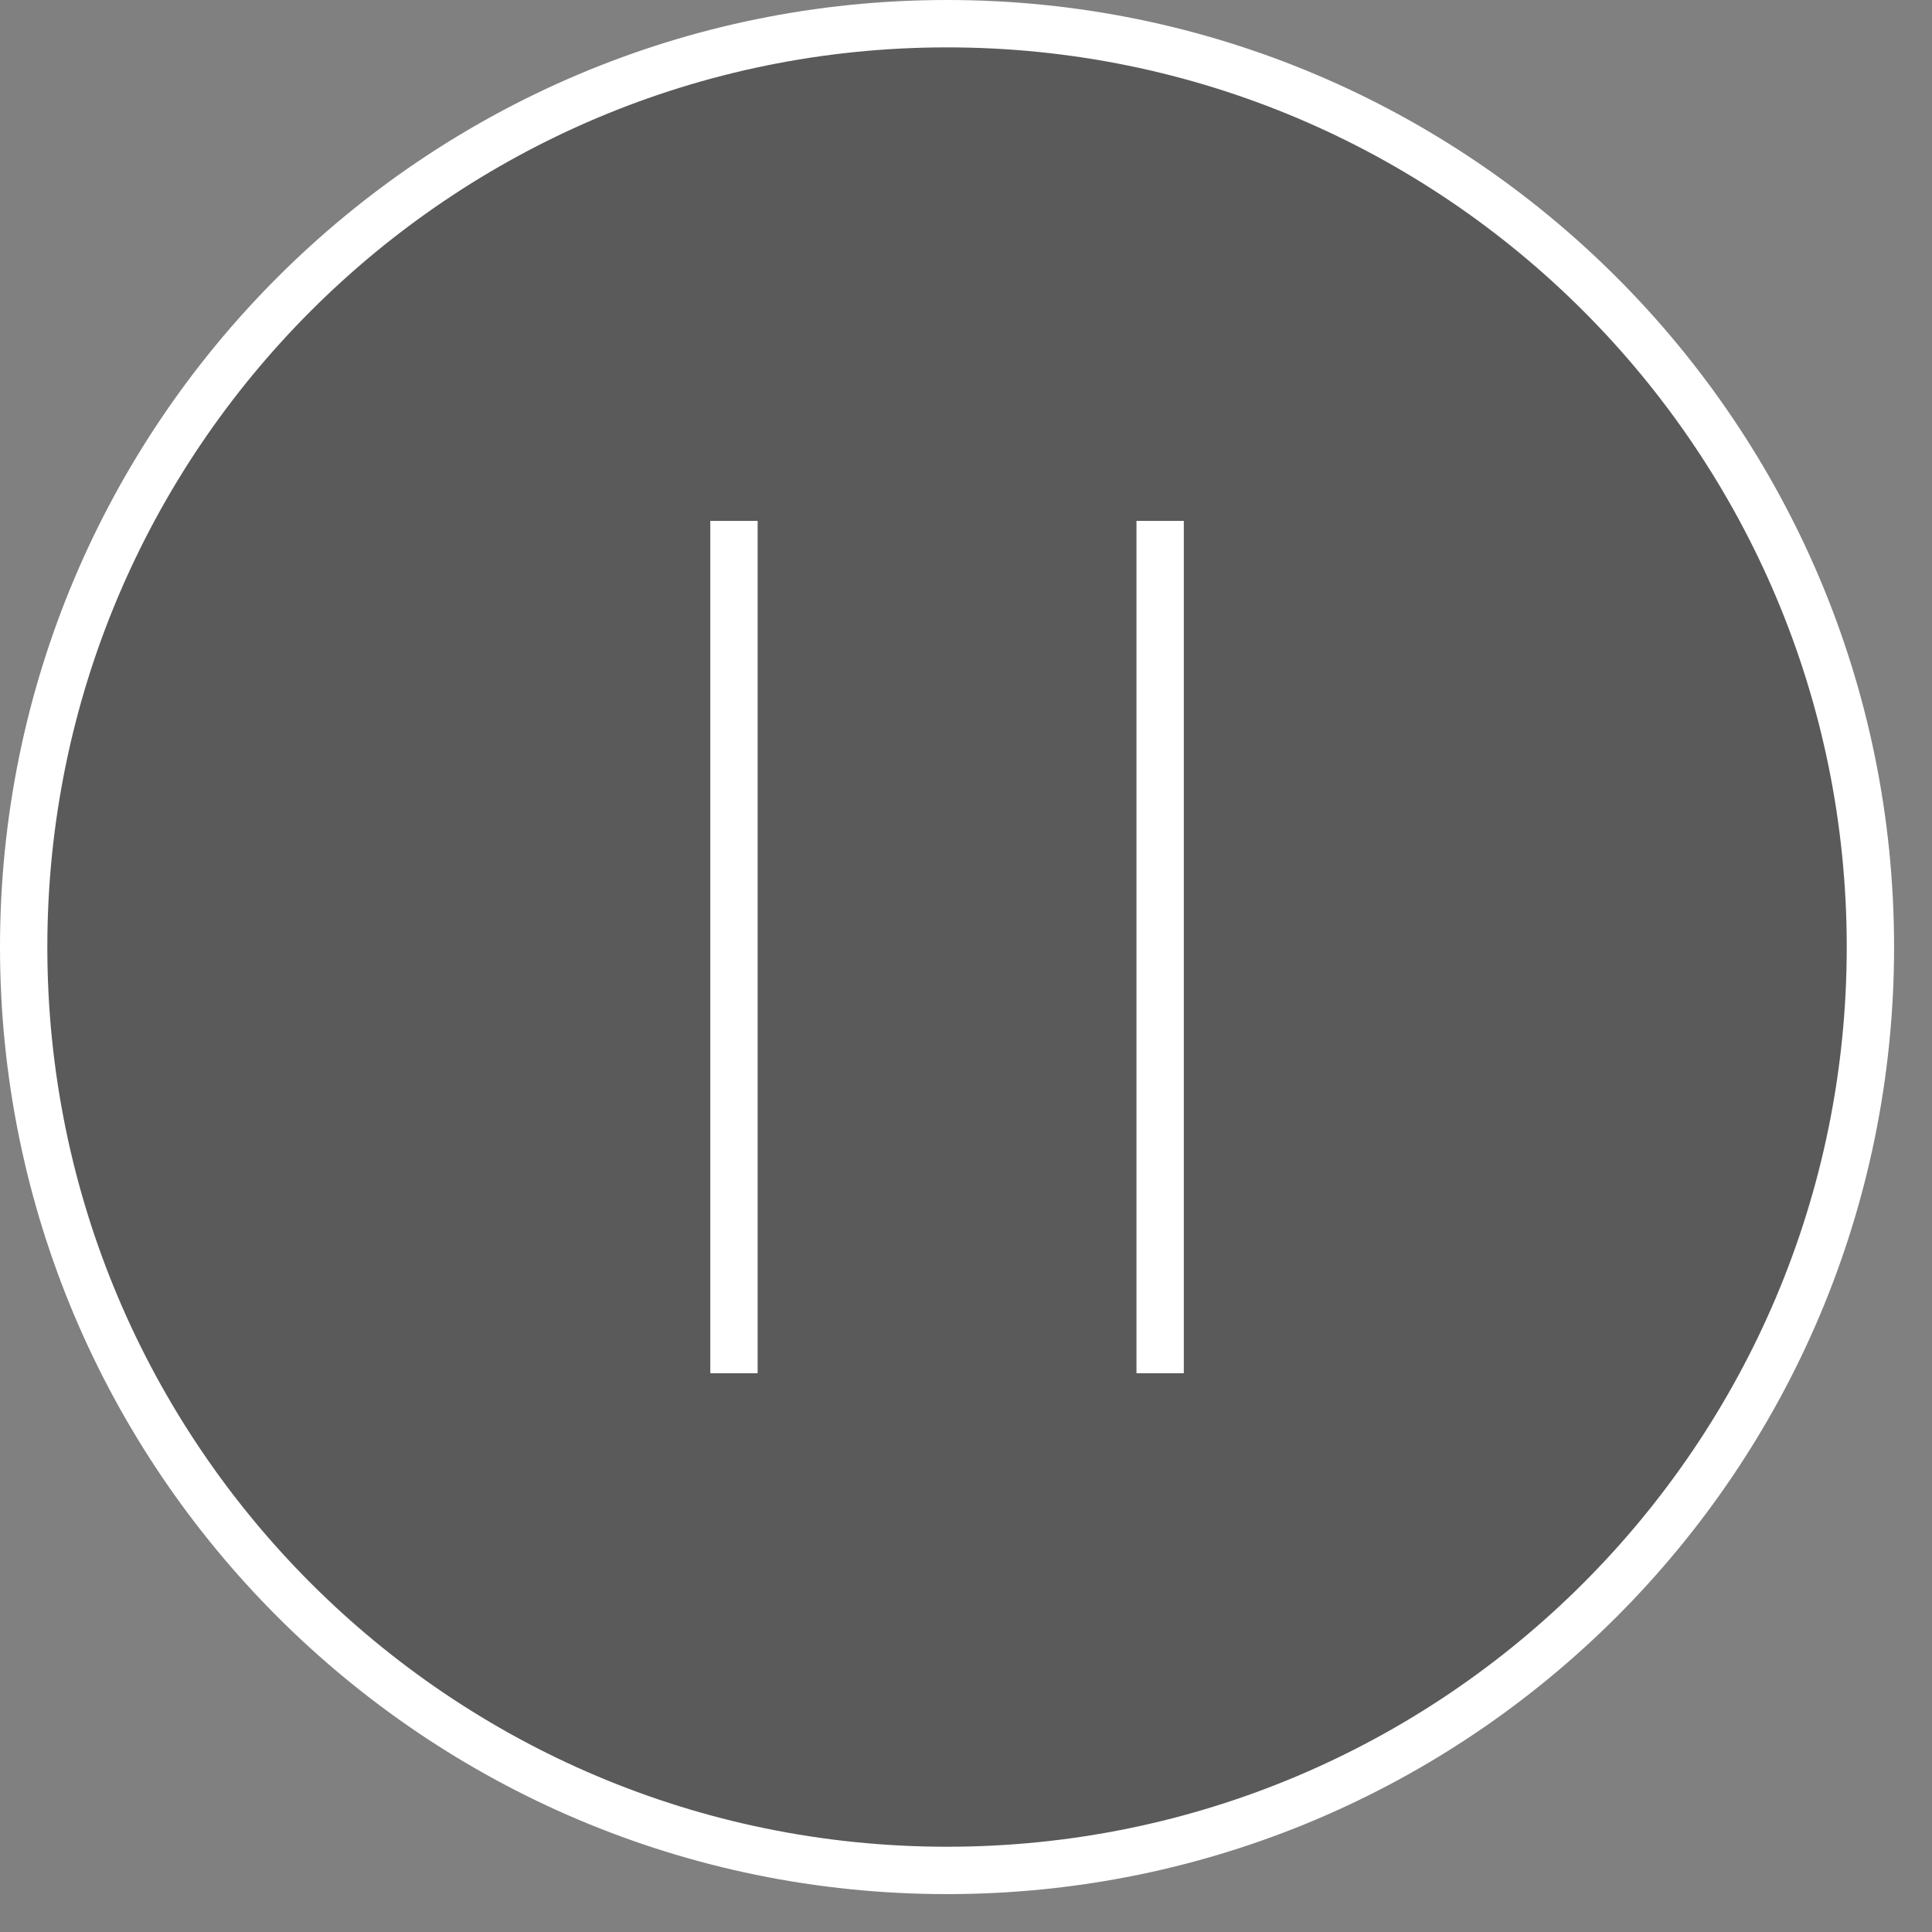 <svg width="46" height="46" viewBox="0 0 46 46" fill="none" xmlns="http://www.w3.org/2000/svg">
<rect x="0" y="0" width="46" height="46" fill="#808080" stroke="none"/>
<g clip-path="url(#clip0_3752_5698)">
<path d="M22.549 44.534C34.691 44.534 44.534 34.691 44.534 22.549C44.534 10.407 34.691 0.564 22.549 0.564C10.406 0.564 0.563 10.407 0.563 22.549C0.563 34.691 10.406 44.534 22.549 44.534Z" fill="black" fill-opacity="0.3"/>
<path fill-rule="evenodd" clip-rule="evenodd" d="M22.549 1.128C10.718 1.128 1.127 10.718 1.127 22.549C1.127 34.38 10.718 43.97 22.549 43.97C34.38 43.97 43.97 34.38 43.97 22.549C43.97 10.718 34.38 1.128 22.549 1.128ZM0 22.549C0 10.096 10.095 0 22.549 0C35.002 0 45.097 10.096 45.097 22.549C45.097 35.002 35.002 45.098 22.549 45.098C10.095 45.098 0 35.002 0 22.549Z" fill="white"/>
<path fill-rule="evenodd" clip-rule="evenodd" d="M16.912 32.696V12.402H18.039V32.696H16.912Z" fill="white"/>
<path fill-rule="evenodd" clip-rule="evenodd" d="M27.059 32.696V12.402H28.186V32.696H27.059Z" fill="white"/>
</g>
<defs>
<clipPath id="clip0_3752_5698">
<rect width="45.098" height="45.098" fill="black" transform="translate(0 0)"/>
</clipPath>
</defs>
</svg>
